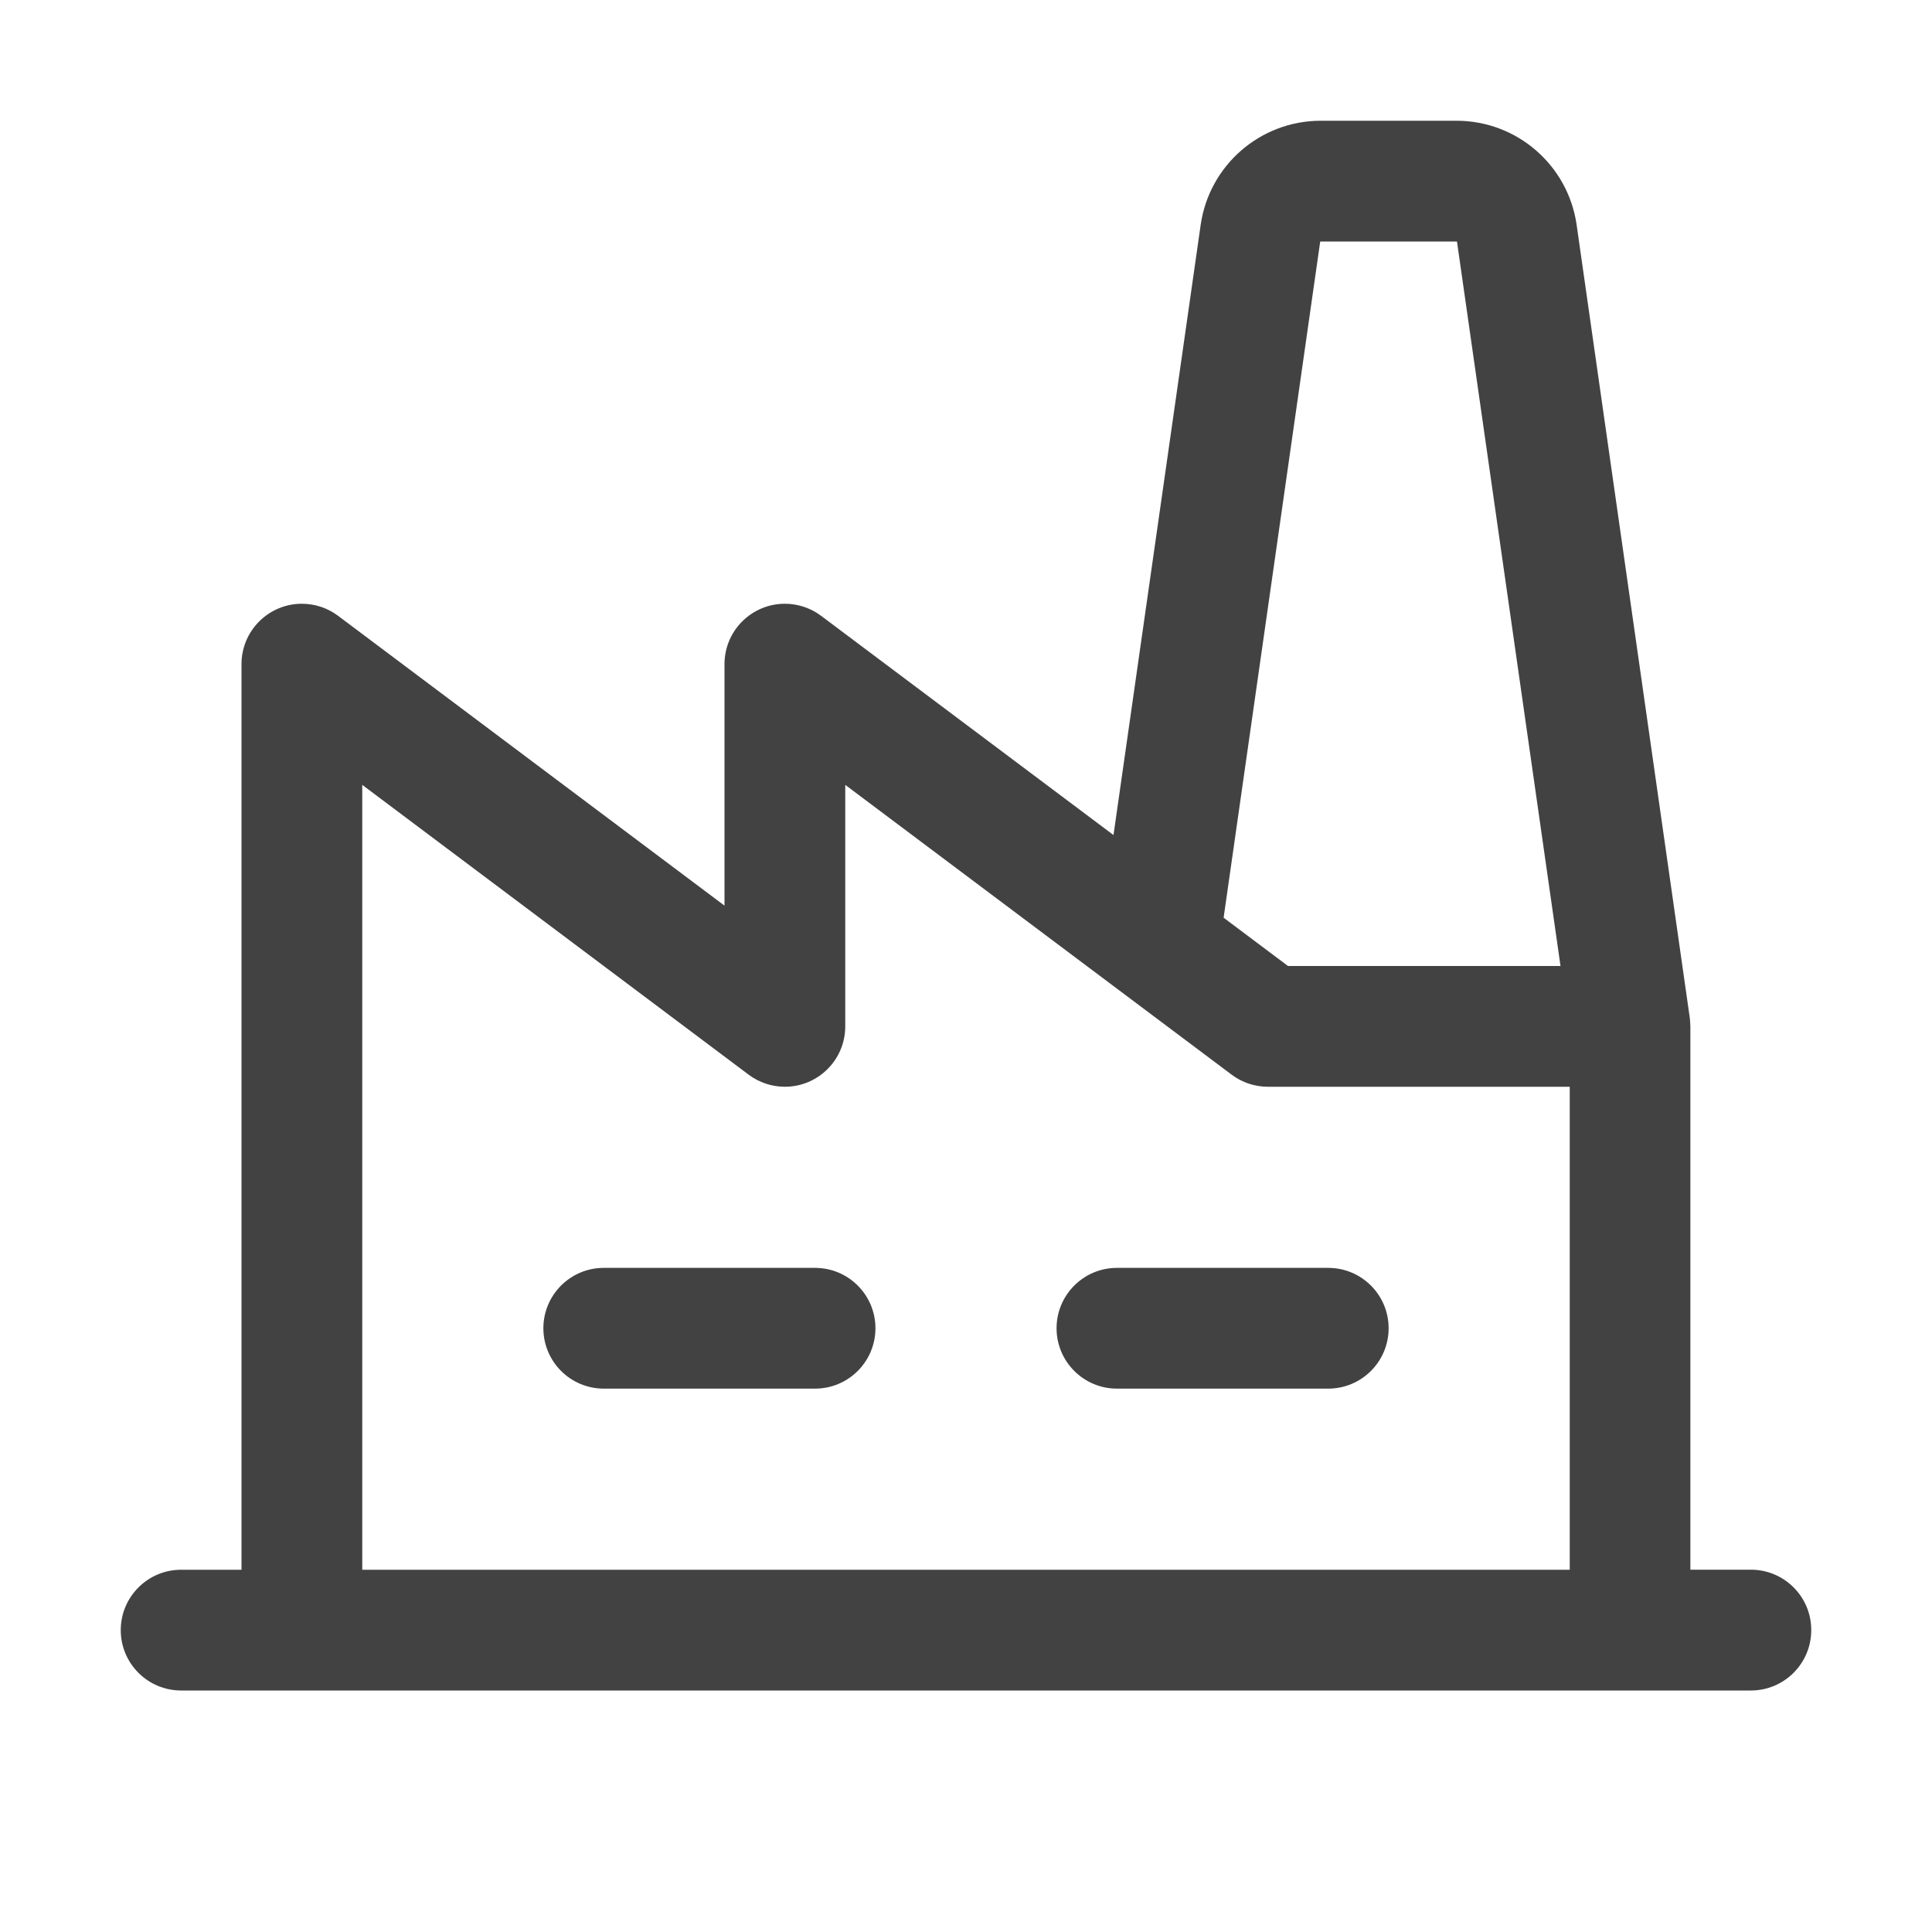 <?xml version="1.0" encoding="UTF-8"?>
<svg xmlns="http://www.w3.org/2000/svg" id="Livello_1" version="1.1" viewBox="0 0 32 32">
  <path d="M14.5,22c0,.552-.448,1-1,1h-3.5c-.552,0-1-.448-1-1s.448-1,1-1h3.5c.552,0,1,.448,1,1ZM22,21h-3.5c-.552,0-1,.448-1,1s.448,1,1,1h3.5c.552,0,1-.448,1-1s-.448-1-1-1ZM30,27c0,.552-.448,1-1,1H3c-.552,0-1-.448-1-1s.448-1,1-1h1v-15c0-.552.448-1,1-1,.216,0,.427.07.6.2l6.4,4.8v-4c0-.552.448-1,1-1,.216,0,.427.07.6.2l4.843,3.631,1.445-10.114c.145-.983.986-1.713,1.98-1.717h2.265c.994.004,1.835.734,1.98,1.717l1.875,13.141s.01.097.01.141v9h1c.552-.001,1.001.445,1.002.997,0,0,0,.002,0,.003ZM20.267,15.2l1.066.8h4.514l-1.715-12h-2.265l-1.6,11.2ZM6,26h20v-8h-5c-.216,0-.427-.07-.6-.2l-1.8-1.35h0l-4.6-3.45v4c0,.552-.448,1-1,1-.216,0-.427-.07-.6-.2l-6.4-4.8v13Z" fill="#424242"></path>
</svg>
